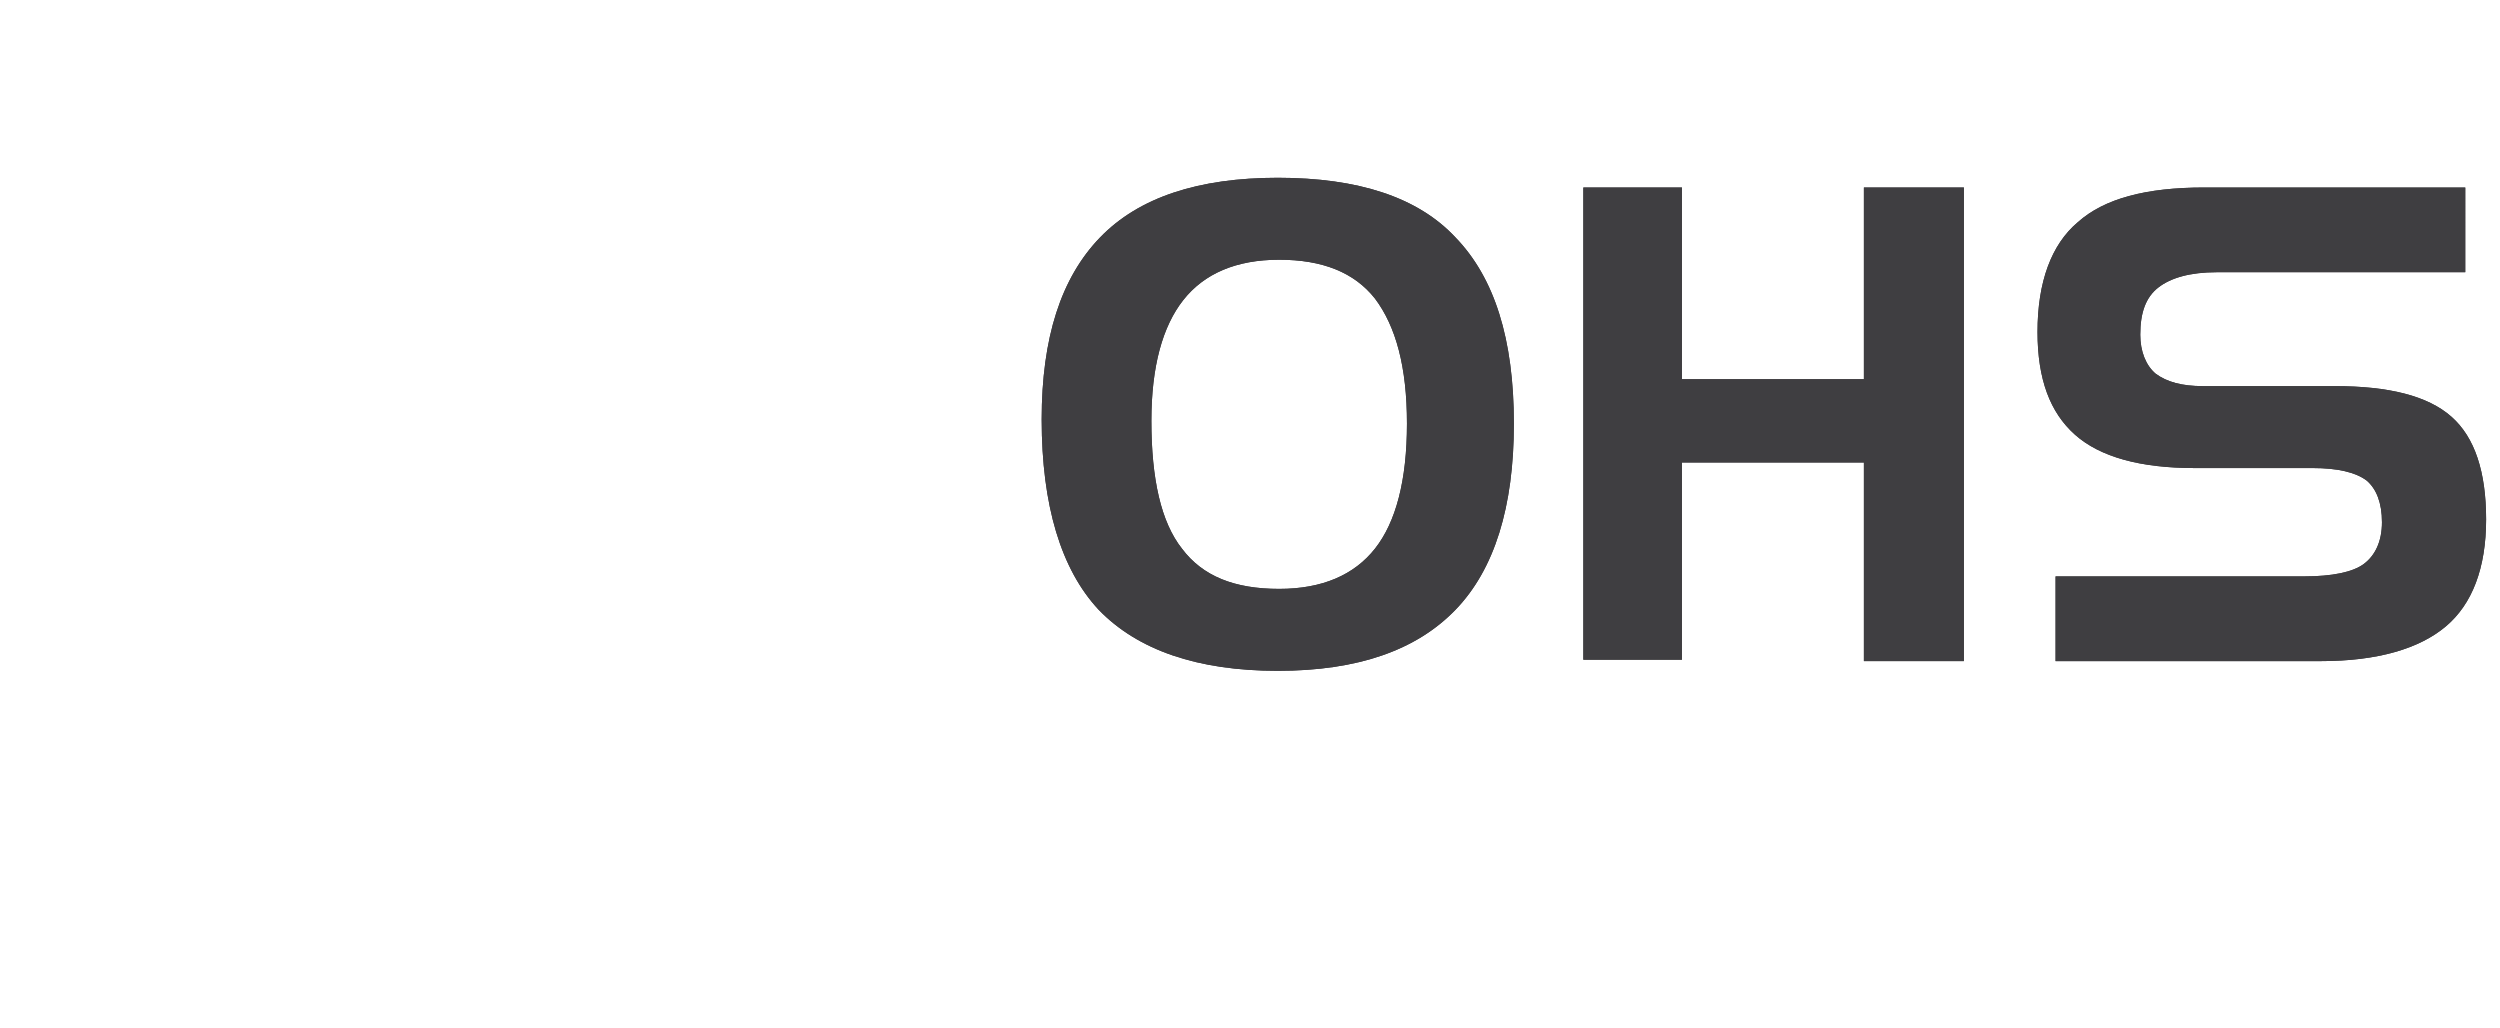 <?xml version="1.0" encoding="utf-8"?>
<!-- Generator: Adobe Illustrator 25.2.3, SVG Export Plug-In . SVG Version: 6.00 Build 0)  -->
<svg version="1.1" id="Layer_1" xmlns="http://www.w3.org/2000/svg" xmlns:xlink="http://www.w3.org/1999/xlink" x="0px" y="0px"
	 viewBox="0 0 180 74" style="enable-background:new 0 0 180 74;" xml:space="preserve">
<style type="text/css">
	.st0{fill:#3F3E41;}
</style>
<g>
	<g>
		<g>
			<g>
				<path class="st0" d="M75,30.2c0-5.9,1.4-10.2,4.2-13.1c2.8-2.9,7.1-4.3,12.8-4.3c5.8,0,10.1,1.4,12.8,4.3
					c2.8,2.9,4.2,7.3,4.2,13.4c0,6-1.4,10.5-4.2,13.4c-2.8,2.9-7,4.4-12.8,4.4c-5.8,0-10.1-1.5-12.9-4.4C76.4,41,75,36.4,75,30.2z
					 M92.1,18.7c-3.1,0-5.4,1-6.9,2.9c-1.5,1.9-2.3,4.8-2.3,8.7c0,4.2,0.7,7.3,2.2,9.2c1.5,2,3.8,2.9,7,2.9c3.1,0,5.4-1,6.9-2.9
					c1.5-1.9,2.3-4.9,2.3-9c0-4.1-0.8-7-2.3-9C97.5,19.6,95.2,18.7,92.1,18.7z"/>
			</g>
			<g>
				<path class="st0" d="M121.1,13.5v13.8h13.1V13.5h7.2v34.1h-7.2V33.3h-13.1v14.2H114V13.5H121.1z"/>
			</g>
			<g>
				<path class="st0" d="M177.3,19.6h-17.7c-1.9,0-3.3,0.4-4.2,1.1c-0.9,0.7-1.3,1.8-1.3,3.4c0,1.2,0.4,2.2,1.1,2.8
					c0.8,0.6,1.9,0.9,3.4,0.9h9.5c3.9,0,6.7,0.7,8.4,2.2c1.7,1.5,2.5,4,2.5,7.4c0,3.5-1,6.1-2.9,7.7s-4.9,2.5-9,2.5h-19.1v-6.1h17.9
					c2,0,3.5-0.3,4.3-0.9c0.8-0.6,1.3-1.6,1.3-3c0-1.4-0.4-2.4-1.1-3c-0.8-0.6-2.1-0.9-3.9-0.9h-8.5c-3.9,0-6.8-0.8-8.6-2.4
					c-1.8-1.6-2.7-4-2.7-7.4c0-3.6,1-6.3,2.9-7.9c1.9-1.7,4.9-2.5,9.1-2.5h18.8V19.6z"/>
			</g>
		</g>
	</g>
	<g>
		<g>
			<g>
				<path class="st0" d="M75,30.2c0-5.9,1.4-10.2,4.2-13.1c2.8-2.9,7.1-4.3,12.8-4.3c5.8,0,10.1,1.4,12.8,4.3
					c2.8,2.9,4.2,7.3,4.2,13.4c0,6-1.4,10.5-4.2,13.4c-2.8,2.9-7,4.4-12.8,4.4c-5.8,0-10.1-1.5-12.9-4.4C76.4,41,75,36.4,75,30.2z
					 M92.1,18.7c-3.1,0-5.4,1-6.9,2.9c-1.5,1.9-2.3,4.8-2.3,8.7c0,4.2,0.7,7.3,2.2,9.2c1.5,2,3.8,2.9,7,2.9c3.1,0,5.4-1,6.9-2.9
					c1.5-1.9,2.3-4.9,2.3-9c0-4.1-0.8-7-2.3-9C97.5,19.6,95.2,18.7,92.1,18.7z"/>
			</g>
			<g>
				<path class="st0" d="M121.1,13.5v13.8h13.1V13.5h7.2v34.1h-7.2V33.3h-13.1v14.2H114V13.5H121.1z"/>
			</g>
			<g>
				<path class="st0" d="M177.3,19.6h-17.7c-1.9,0-3.3,0.4-4.2,1.1c-0.9,0.7-1.3,1.8-1.3,3.4c0,1.2,0.4,2.2,1.1,2.8
					c0.8,0.6,1.9,0.9,3.4,0.9h9.5c3.9,0,6.7,0.7,8.4,2.2c1.7,1.5,2.5,4,2.5,7.4c0,3.5-1,6.1-2.9,7.7s-4.9,2.5-9,2.5h-19.1v-6.1h17.9
					c2,0,3.5-0.3,4.3-0.9c0.8-0.6,1.3-1.6,1.3-3c0-1.4-0.4-2.4-1.1-3c-0.8-0.6-2.1-0.9-3.9-0.9h-8.5c-3.9,0-6.8-0.8-8.6-2.4
					c-1.8-1.6-2.7-4-2.7-7.4c0-3.6,1-6.3,2.9-7.9c1.9-1.7,4.9-2.5,9.1-2.5h18.8V19.6z"/>
			</g>
		</g>
	</g>
</g>
</svg>
